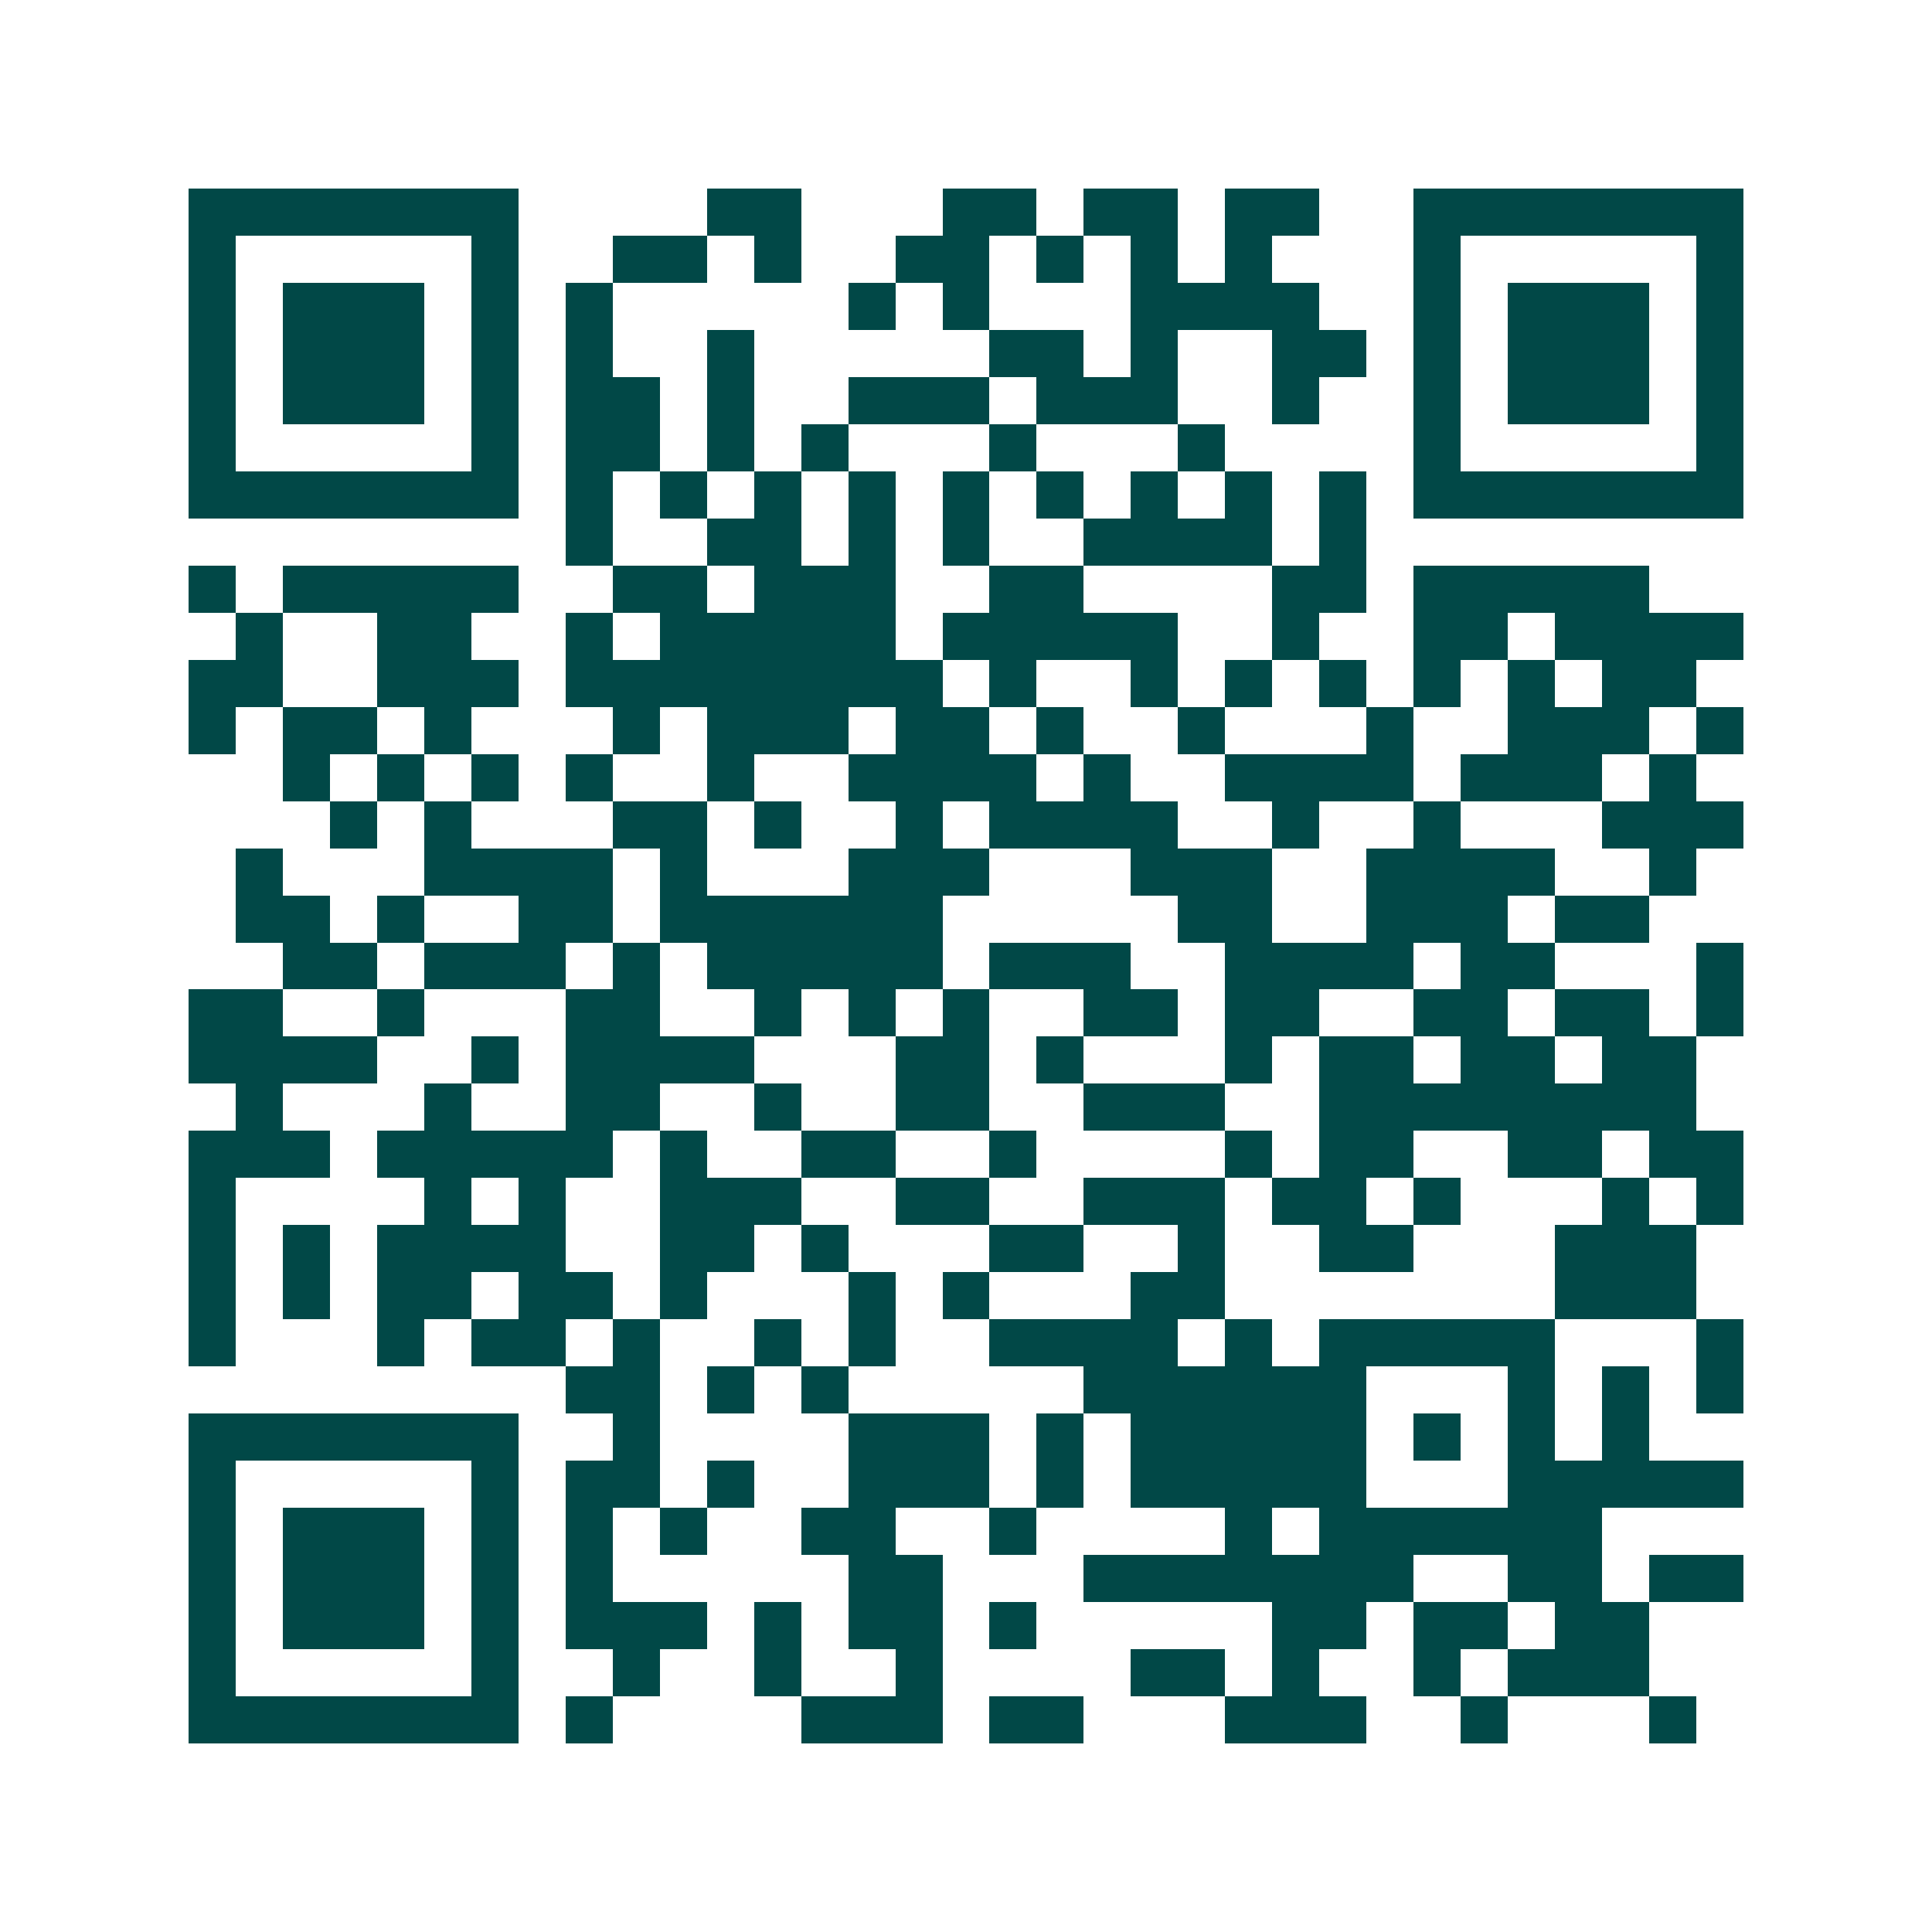 <svg xmlns="http://www.w3.org/2000/svg" width="200" height="200" viewBox="0 0 41 41" shape-rendering="crispEdges"><path fill="#ffffff" d="M0 0h41v41H0z"/><path stroke="#014847" d="M4 4.5h7m4 0h2m3 0h2m1 0h2m1 0h2m2 0h7M4 5.5h1m5 0h1m2 0h2m1 0h1m2 0h2m1 0h1m1 0h1m1 0h1m3 0h1m5 0h1M4 6.5h1m1 0h3m1 0h1m1 0h1m5 0h1m1 0h1m3 0h4m2 0h1m1 0h3m1 0h1M4 7.5h1m1 0h3m1 0h1m1 0h1m2 0h1m5 0h2m1 0h1m2 0h2m1 0h1m1 0h3m1 0h1M4 8.5h1m1 0h3m1 0h1m1 0h2m1 0h1m2 0h3m1 0h3m2 0h1m2 0h1m1 0h3m1 0h1M4 9.5h1m5 0h1m1 0h2m1 0h1m1 0h1m3 0h1m3 0h1m4 0h1m5 0h1M4 10.5h7m1 0h1m1 0h1m1 0h1m1 0h1m1 0h1m1 0h1m1 0h1m1 0h1m1 0h1m1 0h7M12 11.5h1m2 0h2m1 0h1m1 0h1m2 0h4m1 0h1M4 12.5h1m1 0h5m2 0h2m1 0h3m2 0h2m4 0h2m1 0h5M5 13.5h1m2 0h2m2 0h1m1 0h5m1 0h5m2 0h1m2 0h2m1 0h4M4 14.5h2m2 0h3m1 0h8m1 0h1m2 0h1m1 0h1m1 0h1m1 0h1m1 0h1m1 0h2M4 15.5h1m1 0h2m1 0h1m3 0h1m1 0h3m1 0h2m1 0h1m2 0h1m3 0h1m2 0h3m1 0h1M6 16.5h1m1 0h1m1 0h1m1 0h1m2 0h1m2 0h4m1 0h1m2 0h4m1 0h3m1 0h1M7 17.5h1m1 0h1m3 0h2m1 0h1m2 0h1m1 0h4m2 0h1m2 0h1m3 0h3M5 18.5h1m3 0h4m1 0h1m3 0h3m3 0h3m2 0h4m2 0h1M5 19.5h2m1 0h1m2 0h2m1 0h6m5 0h2m2 0h3m1 0h2M6 20.5h2m1 0h3m1 0h1m1 0h5m1 0h3m2 0h4m1 0h2m3 0h1M4 21.5h2m2 0h1m3 0h2m2 0h1m1 0h1m1 0h1m2 0h2m1 0h2m2 0h2m1 0h2m1 0h1M4 22.5h4m2 0h1m1 0h4m3 0h2m1 0h1m3 0h1m1 0h2m1 0h2m1 0h2M5 23.5h1m3 0h1m2 0h2m2 0h1m2 0h2m2 0h3m2 0h8M4 24.5h3m1 0h5m1 0h1m2 0h2m2 0h1m4 0h1m1 0h2m2 0h2m1 0h2M4 25.5h1m4 0h1m1 0h1m2 0h3m2 0h2m2 0h3m1 0h2m1 0h1m3 0h1m1 0h1M4 26.5h1m1 0h1m1 0h4m2 0h2m1 0h1m3 0h2m2 0h1m2 0h2m3 0h3M4 27.5h1m1 0h1m1 0h2m1 0h2m1 0h1m3 0h1m1 0h1m3 0h2m7 0h3M4 28.5h1m3 0h1m1 0h2m1 0h1m2 0h1m1 0h1m2 0h4m1 0h1m1 0h5m3 0h1M12 29.5h2m1 0h1m1 0h1m5 0h6m3 0h1m1 0h1m1 0h1M4 30.5h7m2 0h1m4 0h3m1 0h1m1 0h5m1 0h1m1 0h1m1 0h1M4 31.5h1m5 0h1m1 0h2m1 0h1m2 0h3m1 0h1m1 0h5m3 0h5M4 32.5h1m1 0h3m1 0h1m1 0h1m1 0h1m2 0h2m2 0h1m4 0h1m1 0h6M4 33.5h1m1 0h3m1 0h1m1 0h1m5 0h2m3 0h7m2 0h2m1 0h2M4 34.5h1m1 0h3m1 0h1m1 0h3m1 0h1m1 0h2m1 0h1m5 0h2m1 0h2m1 0h2M4 35.5h1m5 0h1m2 0h1m2 0h1m2 0h1m4 0h2m1 0h1m2 0h1m1 0h3M4 36.5h7m1 0h1m4 0h3m1 0h2m3 0h3m2 0h1m3 0h1"/></svg>
